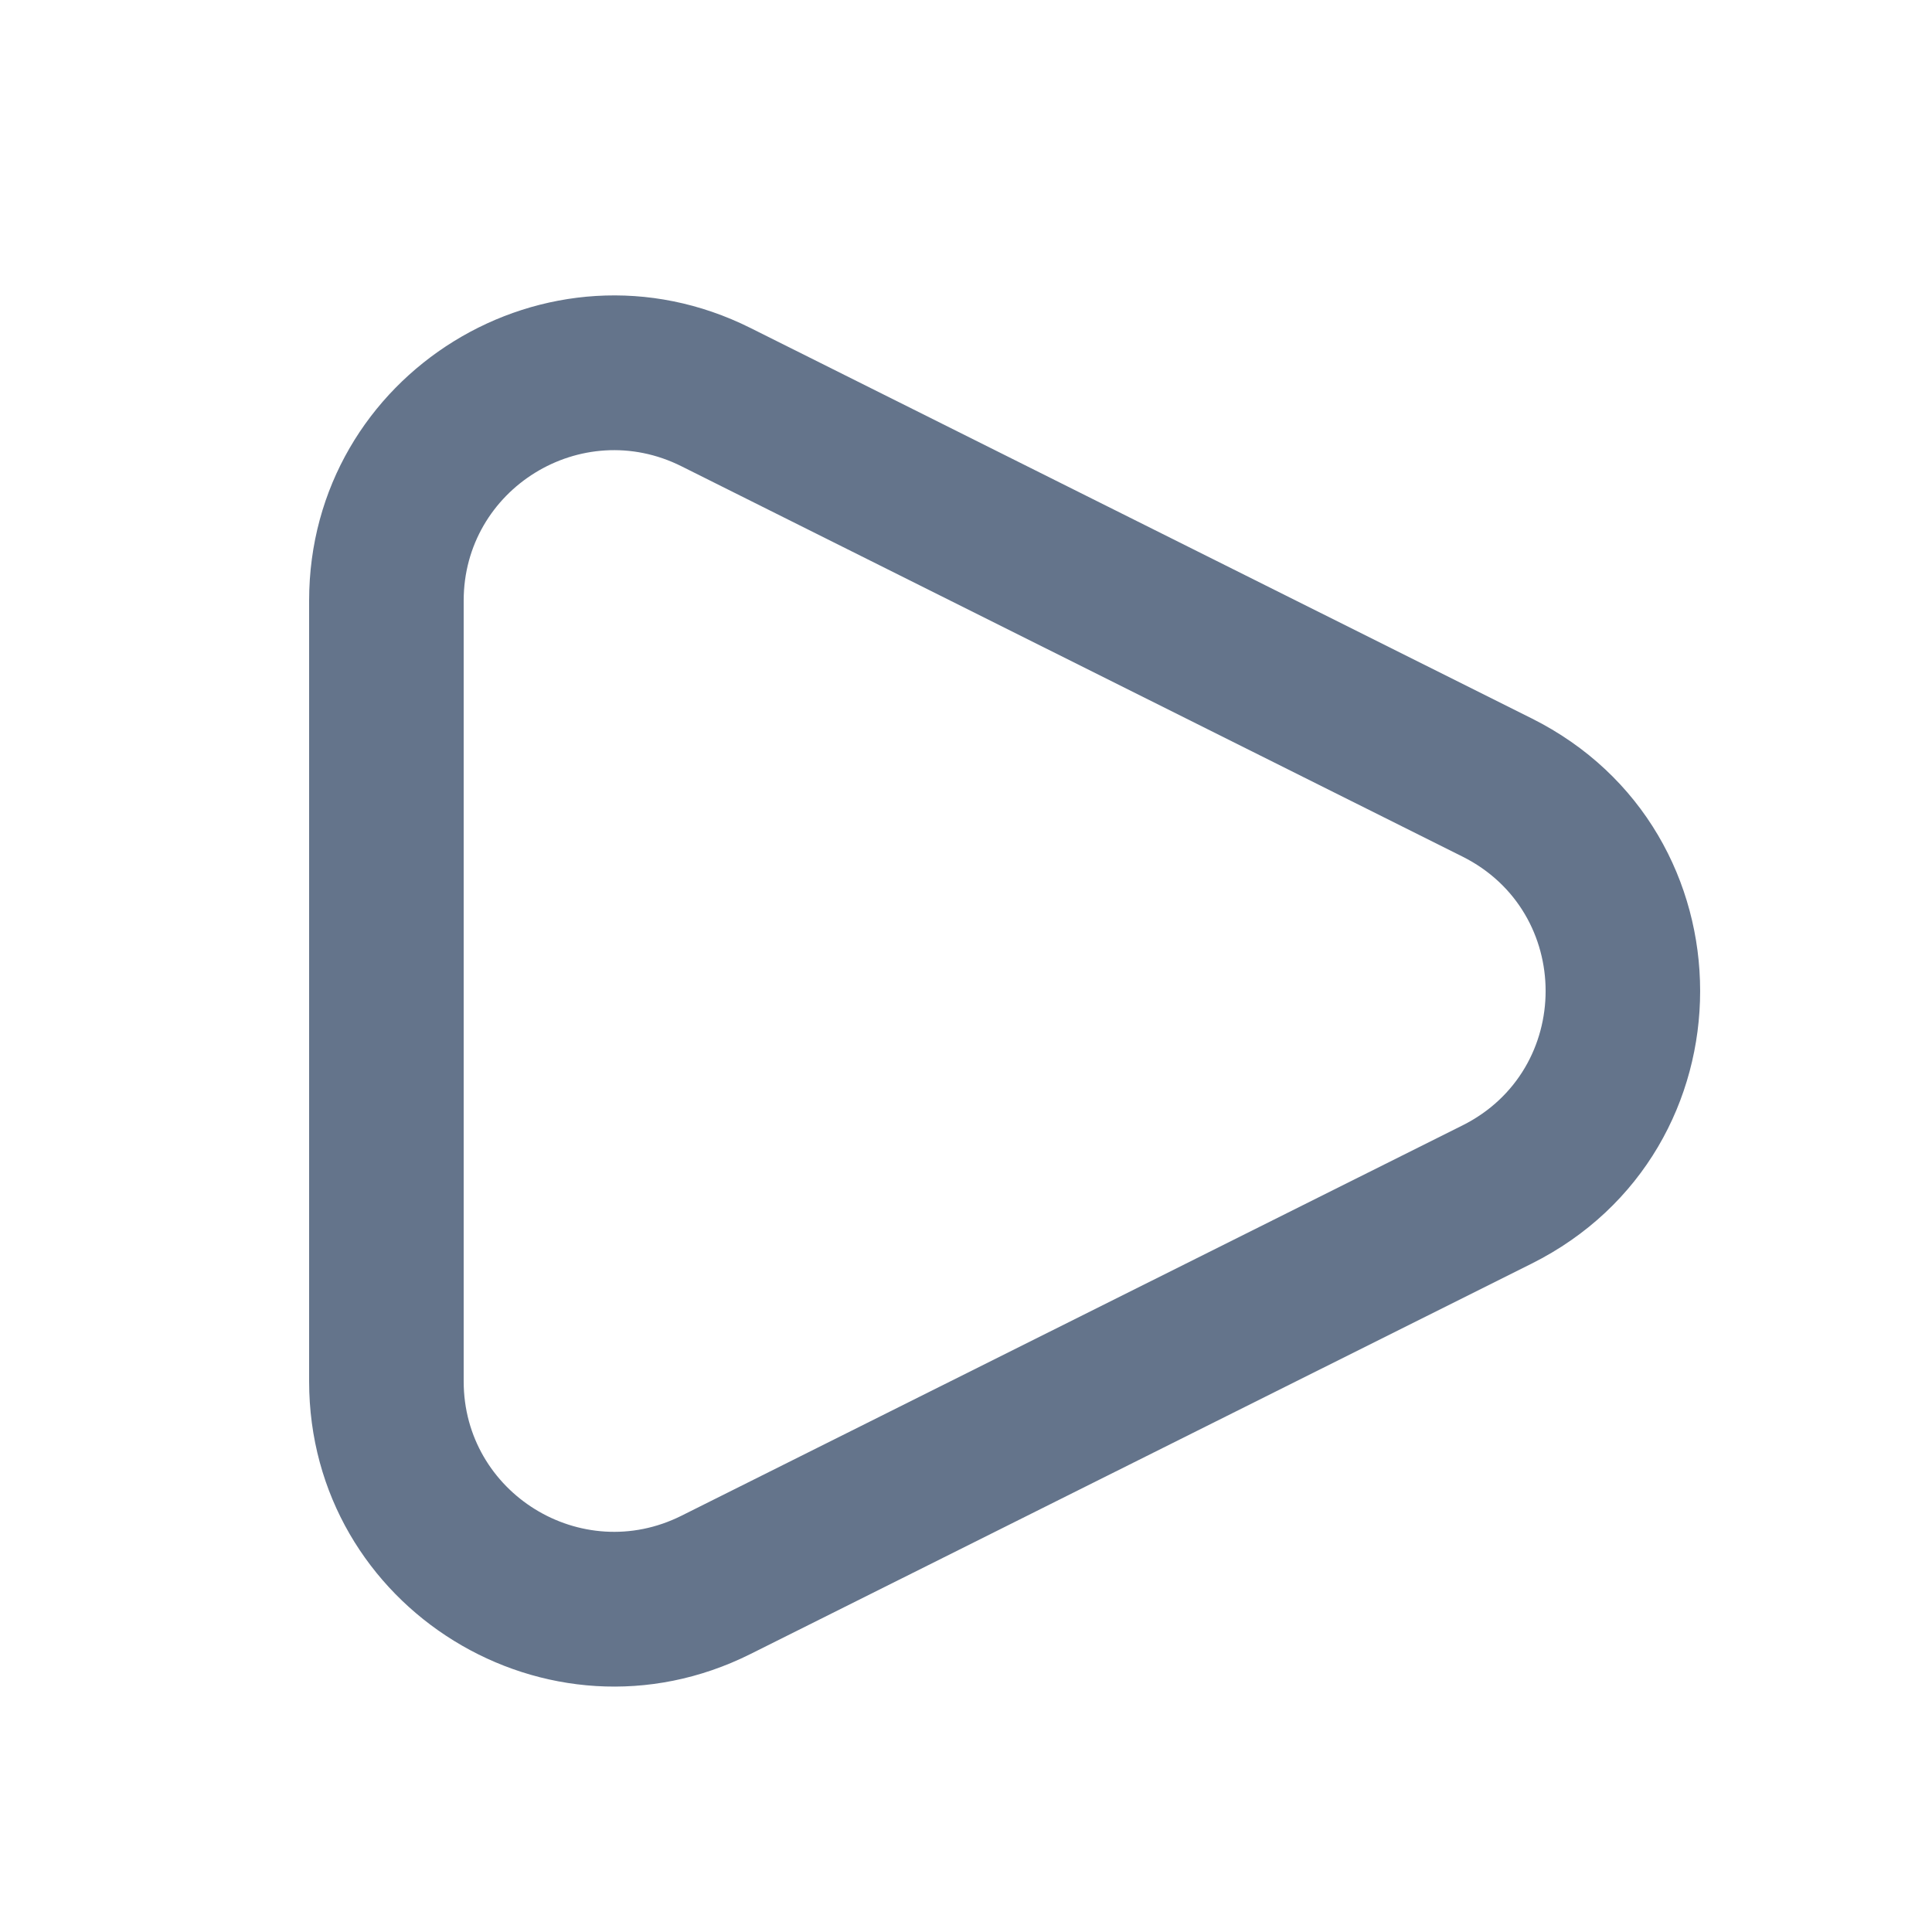 <svg width="25" height="25" viewBox="0 0 25 25" fill="none" xmlns="http://www.w3.org/2000/svg">
<path fill-rule="evenodd" clip-rule="evenodd" d="M9.711 4.244C7.088 2.933 4 4.839 4 7.772V17.875C4 20.808 7.088 22.714 9.711 21.403L19.818 16.352C22.727 14.898 22.727 10.749 19.818 9.295L9.711 4.244ZM6 7.772C6 6.327 7.522 5.386 8.817 6.033L18.924 11.084C20.359 11.801 20.359 13.846 18.924 14.563L8.817 19.614C7.522 20.261 6 19.32 6 17.875V7.772Z" fill="#64748B"/>
</svg>
